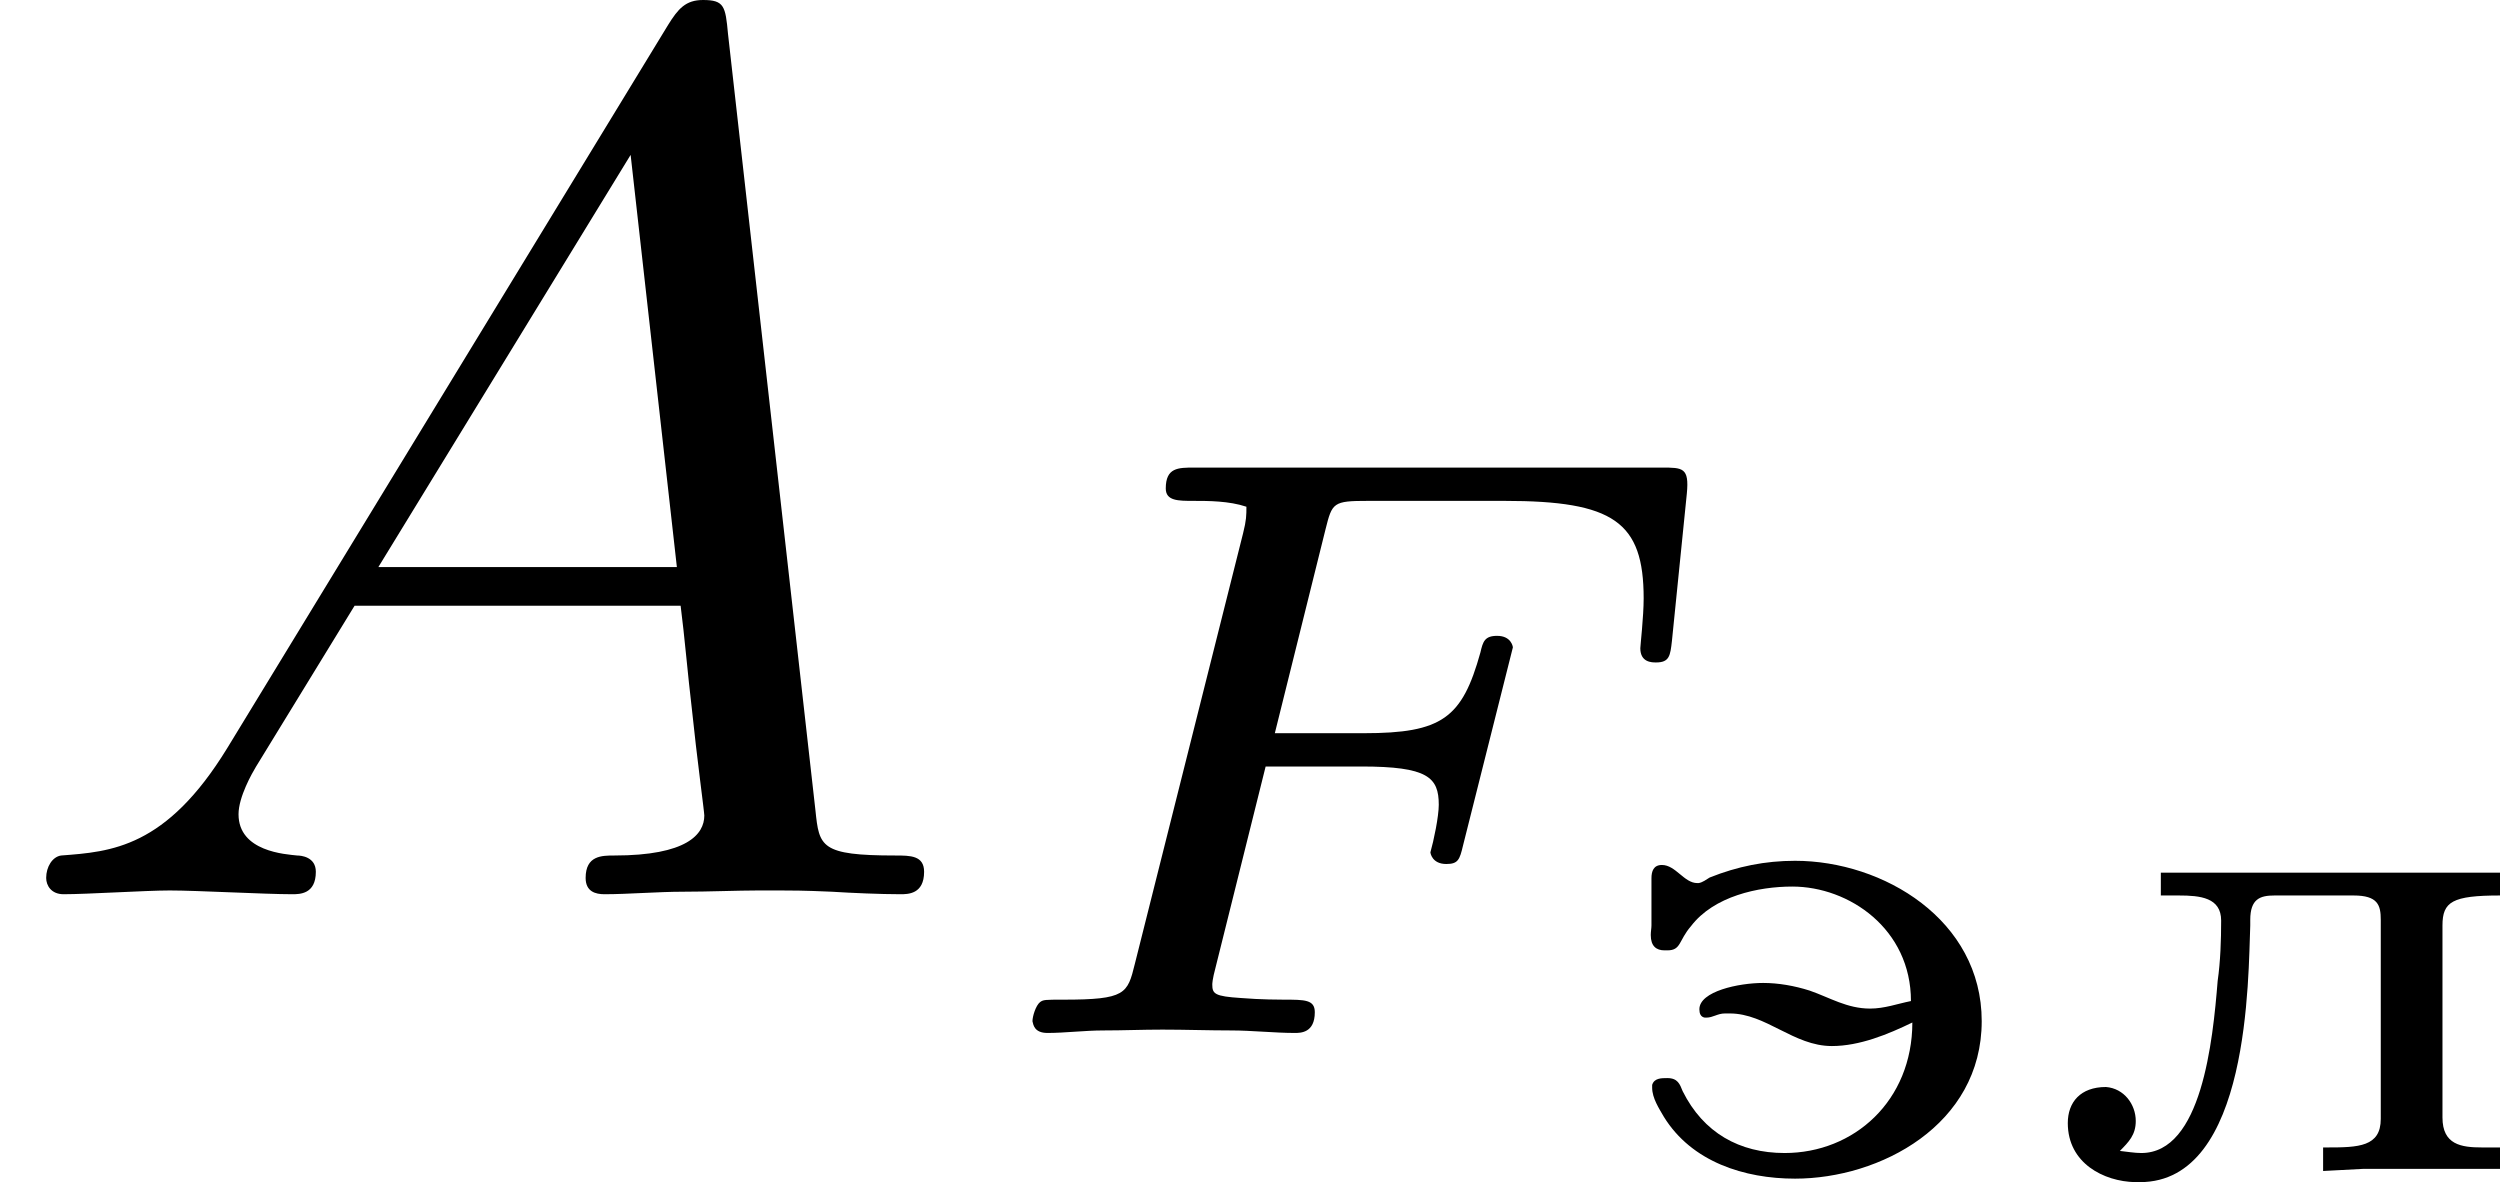 <?xml version='1.0' encoding='UTF-8'?>
<!-- This file was generated by dvisvgm 2.13.3 -->
<svg version='1.1' xmlns='http://www.w3.org/2000/svg' xmlns:xlink='http://www.w3.org/1999/xlink' width='35.897pt' height='16.974pt' viewBox='187.251 596.002 35.897 16.974'>
<defs>
<path id='g0-235' d='M.927-2.147V-1.983H1.056C1.21-1.983 1.36-1.968 1.36-1.803C1.36-1.664 1.355-1.509 1.335-1.37C1.3-.936 1.22-.134 .787-.134C.737-.134 .682-.144 .633-.149C.697-.214 .747-.264 .747-.364C.747-.483 .663-.598 .533-.608C.349-.608 .259-.498 .259-.349C.259-.06 .518 .07 .742 .075H.777C1.569 .075 1.554-1.405 1.569-1.768V-1.808C1.569-1.958 1.639-1.983 1.743-1.983H2.311C2.486-1.983 2.506-1.913 2.506-1.808V-.379C2.506-.179 2.346-.174 2.122-.174H2.092V-.005L2.376-.02H3.362V-.174H3.233C3.083-.174 2.949-.194 2.949-.389V-1.768C2.949-1.938 3.019-1.983 3.362-1.983V-2.147H.927Z'/>
<path id='g0-253' d='M2.177-1.225C2.077-1.205 1.988-1.171 1.883-1.171C1.719-1.171 1.594-1.25 1.45-1.3C1.34-1.335 1.225-1.355 1.116-1.355C.941-1.355 .658-1.295 .658-1.166C.658-1.136 .667-1.111 .697-1.106H.707C.757-1.106 .787-1.136 .842-1.136H.877C1.136-1.136 1.335-.902 1.609-.902C1.808-.902 2.012-.986 2.187-1.071C2.187-.508 1.768-.134 1.27-.134C.946-.134 .687-.279 .538-.578C.518-.628 .503-.672 .428-.672C.384-.672 .334-.672 .319-.623V-.603C.319-.528 .369-.453 .403-.394C.603-.07 .981 .05 1.345 .05C1.953 .05 2.685-.334 2.685-1.081C2.685-1.808 1.978-2.232 1.345-2.232C1.131-2.232 .932-2.192 .732-2.112C.707-2.097 .682-2.077 .653-2.072H.643C.548-2.072 .488-2.202 .389-2.202C.329-2.202 .314-2.157 .314-2.107V-1.768C.314-1.748 .309-1.724 .309-1.699C.309-1.619 .349-1.589 .408-1.589H.428C.528-1.589 .508-1.659 .598-1.763C.762-1.978 1.081-2.047 1.325-2.047C1.733-2.047 2.177-1.743 2.177-1.225Z'/>
<path id='g4-70' d='M2.176-1.913H2.863C3.341-1.913 3.419-1.835 3.419-1.638C3.419-1.554 3.383-1.381 3.359-1.297C3.359-1.291 3.371-1.213 3.473-1.213C3.557-1.213 3.569-1.243 3.593-1.345L3.951-2.768C3.951-2.774 3.939-2.851 3.838-2.851C3.748-2.851 3.736-2.809 3.718-2.732C3.587-2.26 3.443-2.152 2.881-2.152H2.242L2.606-3.616C2.654-3.808 2.66-3.82 2.911-3.82H3.891C4.674-3.82 4.89-3.67 4.89-3.12C4.89-2.989 4.866-2.78 4.866-2.762C4.866-2.66 4.949-2.66 4.979-2.66C5.075-2.66 5.081-2.708 5.093-2.815L5.2-3.873C5.218-4.059 5.171-4.059 5.021-4.059H1.662C1.548-4.059 1.459-4.059 1.459-3.909C1.459-3.82 1.548-3.82 1.656-3.82S1.913-3.82 2.038-3.778C2.038-3.718 2.038-3.682 2.014-3.587L1.237-.496C1.184-.281 1.172-.239 .723-.239C.592-.239 .58-.239 .556-.221C.526-.197 .502-.12 .502-.084C.508-.06 .514 0 .61 0C.735 0 .879-.018 1.01-.018C1.154-.018 1.291-.024 1.435-.024C1.596-.024 1.769-.018 1.931-.018C2.074-.018 2.242 0 2.385 0C2.427 0 2.529 0 2.529-.149C2.529-.239 2.457-.239 2.307-.239C2.289-.239 2.14-.239 1.997-.251C1.811-.263 1.793-.281 1.793-.347C1.793-.353 1.793-.383 1.817-.472L2.176-1.913Z'/>
<path id='g5-65' d='M1.632-1.049C1.193-.332 .798-.305 .439-.278C.377-.269 .332-.197 .332-.117C.332-.063 .368 0 .457 0C.628 0 1.049-.027 1.219-.027C1.417-.027 1.901 0 2.098 0C2.152 0 2.268 0 2.268-.161C2.268-.269 2.161-.278 2.134-.278C2.053-.287 1.713-.305 1.713-.574C1.713-.699 1.811-.87 1.838-.915L2.546-2.071H4.887C4.914-1.865 4.94-1.56 4.967-1.336C5.003-.986 5.057-.592 5.057-.565C5.057-.43 4.932-.278 4.411-.278C4.322-.278 4.205-.278 4.205-.117C4.205-.018 4.277 0 4.34 0C4.51 0 4.725-.018 4.905-.018S5.299-.027 5.443-.027C5.738-.027 5.756-.027 5.972-.018C6.115-.009 6.321 0 6.465 0C6.519 0 6.635 0 6.635-.161C6.635-.278 6.536-.278 6.429-.278C5.891-.278 5.882-.341 5.855-.601L5.227-6.178C5.209-6.375 5.2-6.42 5.048-6.42C4.923-6.42 4.869-6.357 4.797-6.241L1.632-1.049ZM2.717-2.349L4.528-5.308L4.86-2.349H2.717Z'/>
</defs>
<g id='page4' transform='matrix(2 0 0 2 0 0)'>
<use x='93.625' y='304.421' xlink:href='#g5-65'/>
<use x='100.536' y='305.417' xlink:href='#g4-70'/>
<use x='105.168' y='306.413' xlink:href='#g0-253'/>
<use x='108.212' y='306.413' xlink:href='#g0-235'/>
</g>
</svg>